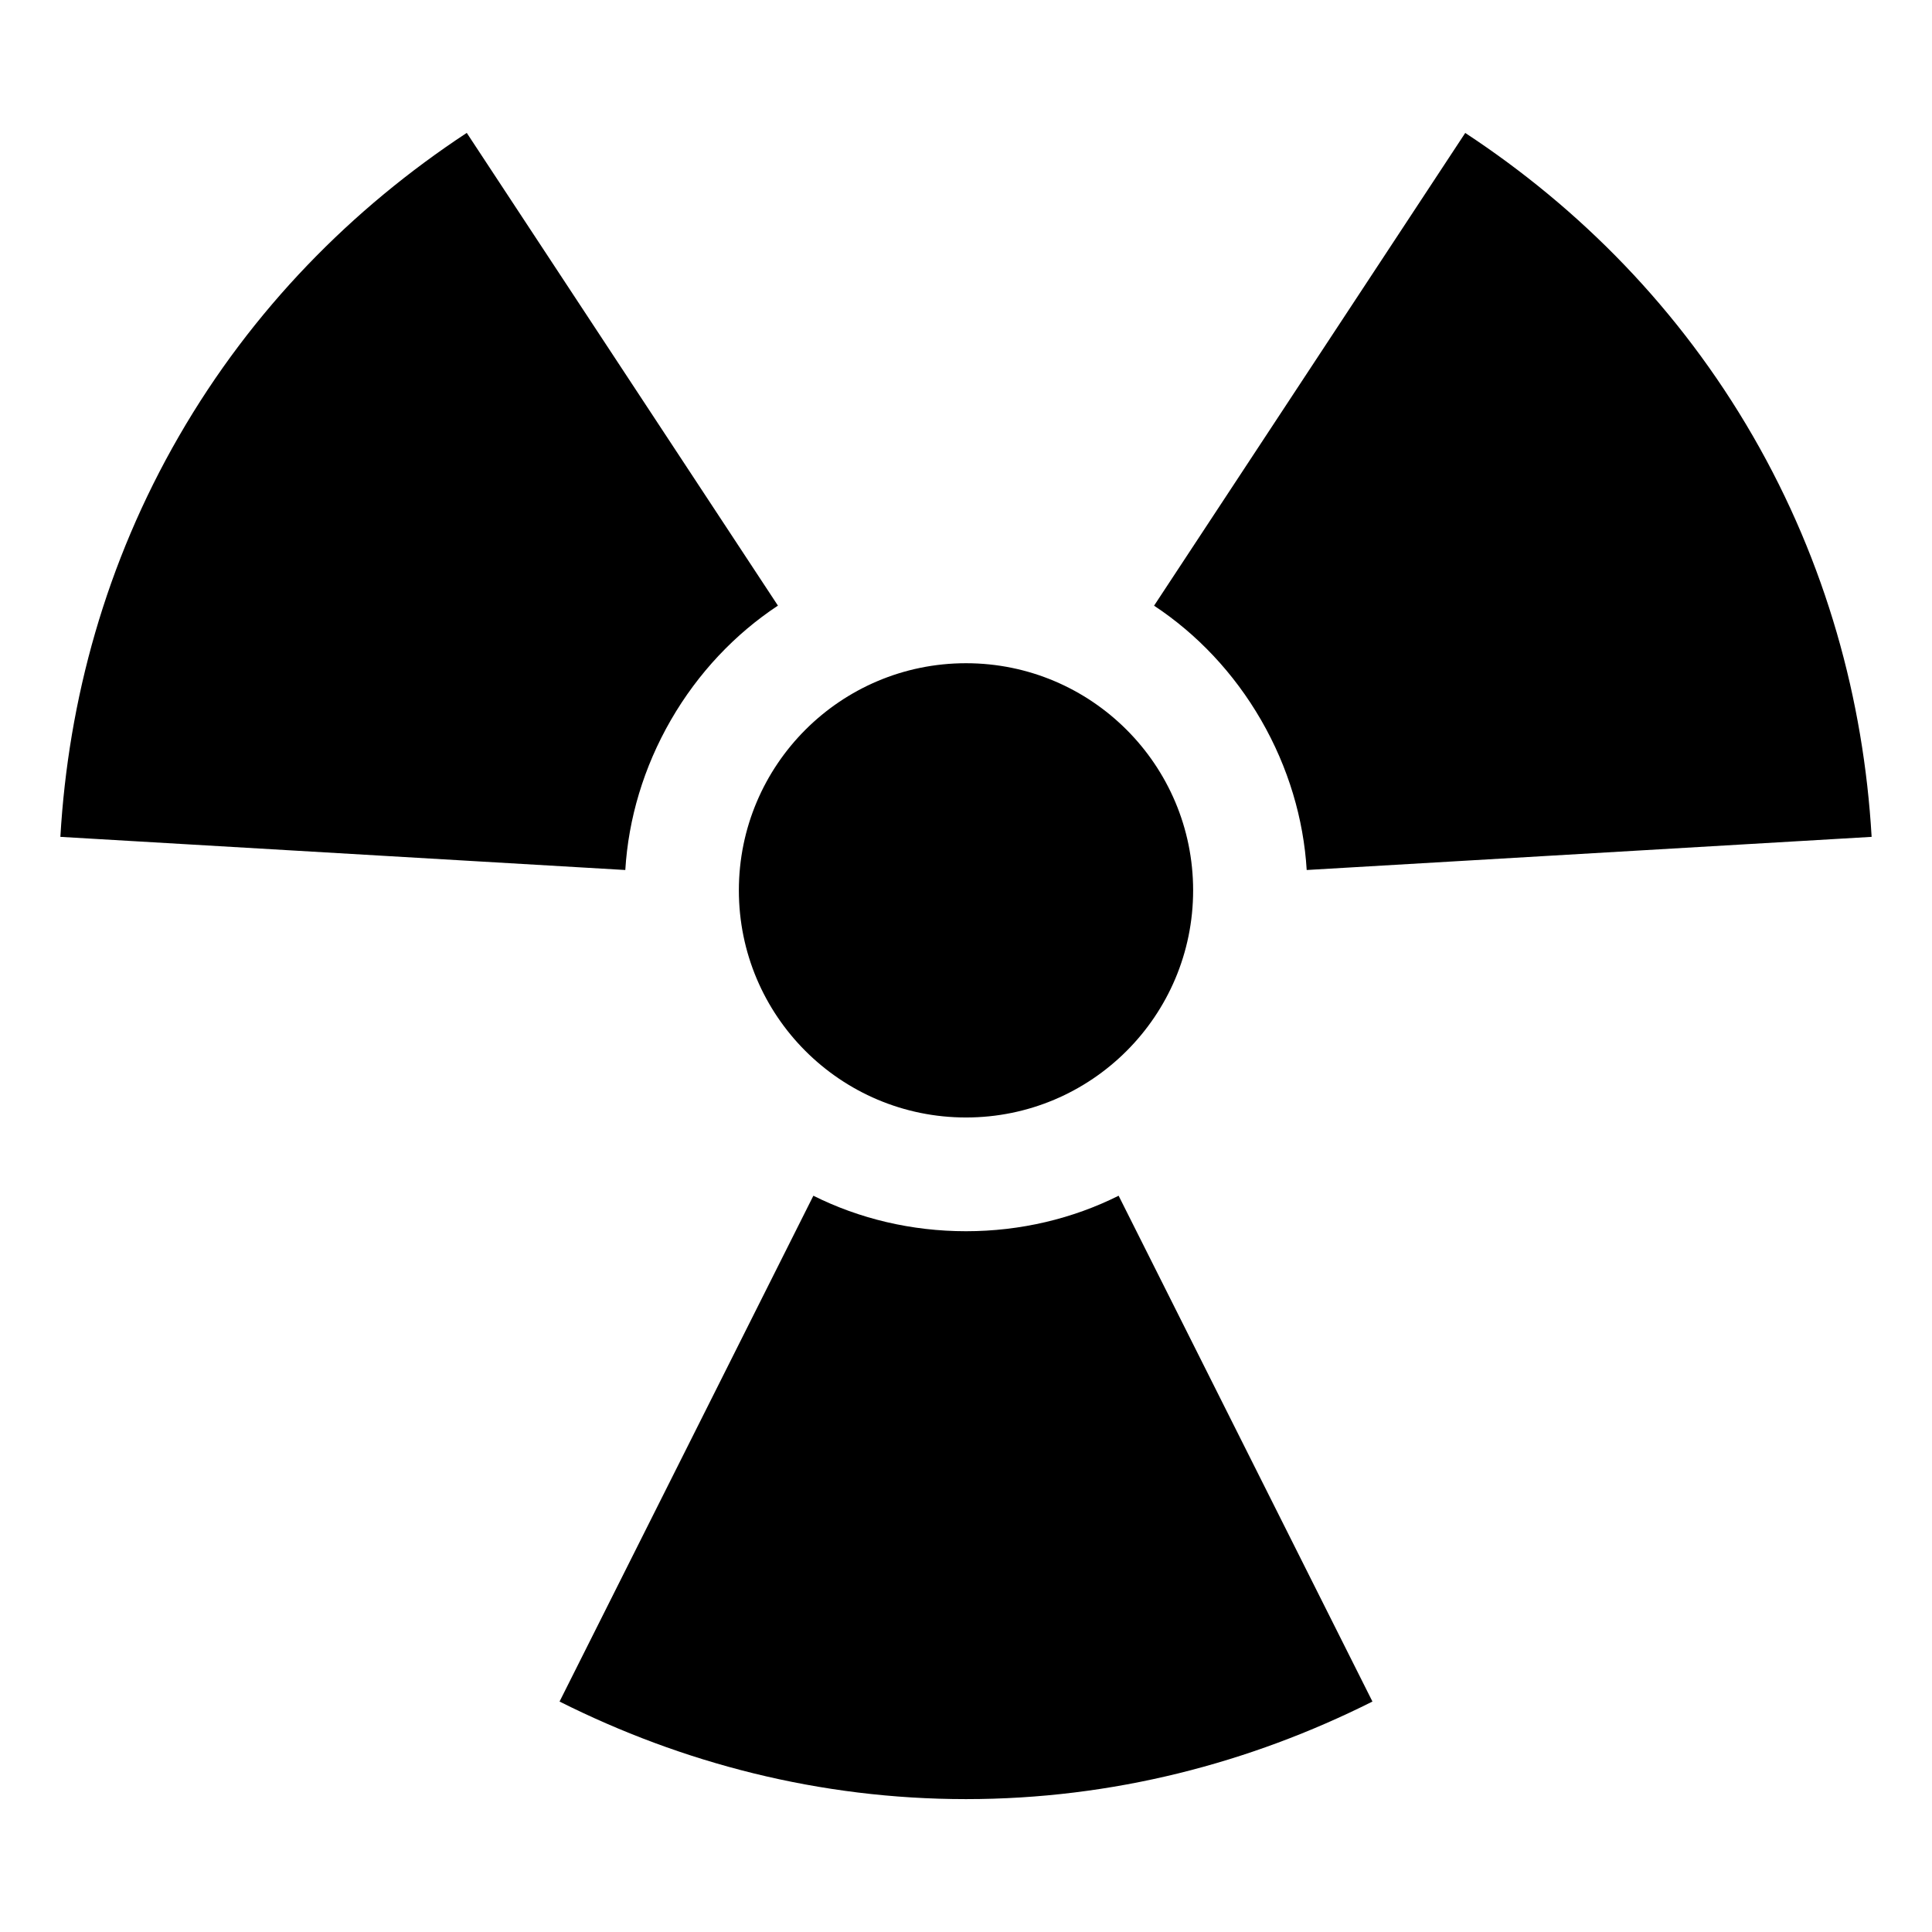 <?xml version="1.0" encoding="utf-8"?>

<svg fill="#000000" width="800px" height="800px" viewBox="0 0 32 32" version="1.1" xmlns="http://www.w3.org/2000/svg">
<title>mass-driver</title>
<path d="M19.762 14.748c0-2.078-1.685-3.763-3.762-3.763s-3.762 1.685-3.762 3.762c0 2.078 1.685 3.762 3.762 3.762s3.762-1.684 3.762-3.762zM16 29.799c-2.426 0-4.702-0.597-6.732-1.616l4.204-8.378c0.758 0.379 1.623 0.588 2.528 0.588s1.77-0.209 2.528-0.588l4.204 8.378c-2.030 1.019-4.306 1.616-6.732 1.616v0zM29.034 7.223c1.213 2.101 1.834 4.371 1.966 6.638l-9.357 0.549c-0.051-0.845-0.303-1.7-0.755-2.483s-1.066-1.428-1.773-1.895l5.154-7.83c1.897 1.247 3.552 2.92 4.765 5.021v0zM2.965 7.223c1.213-2.101 2.869-3.773 4.766-5.022l5.154 7.83c-0.707 0.467-1.321 1.112-1.773 1.895s-0.704 1.638-0.755 2.484l-9.357-0.549c0.131-2.267 0.752-4.538 1.965-6.638v0z"></path>
</svg>